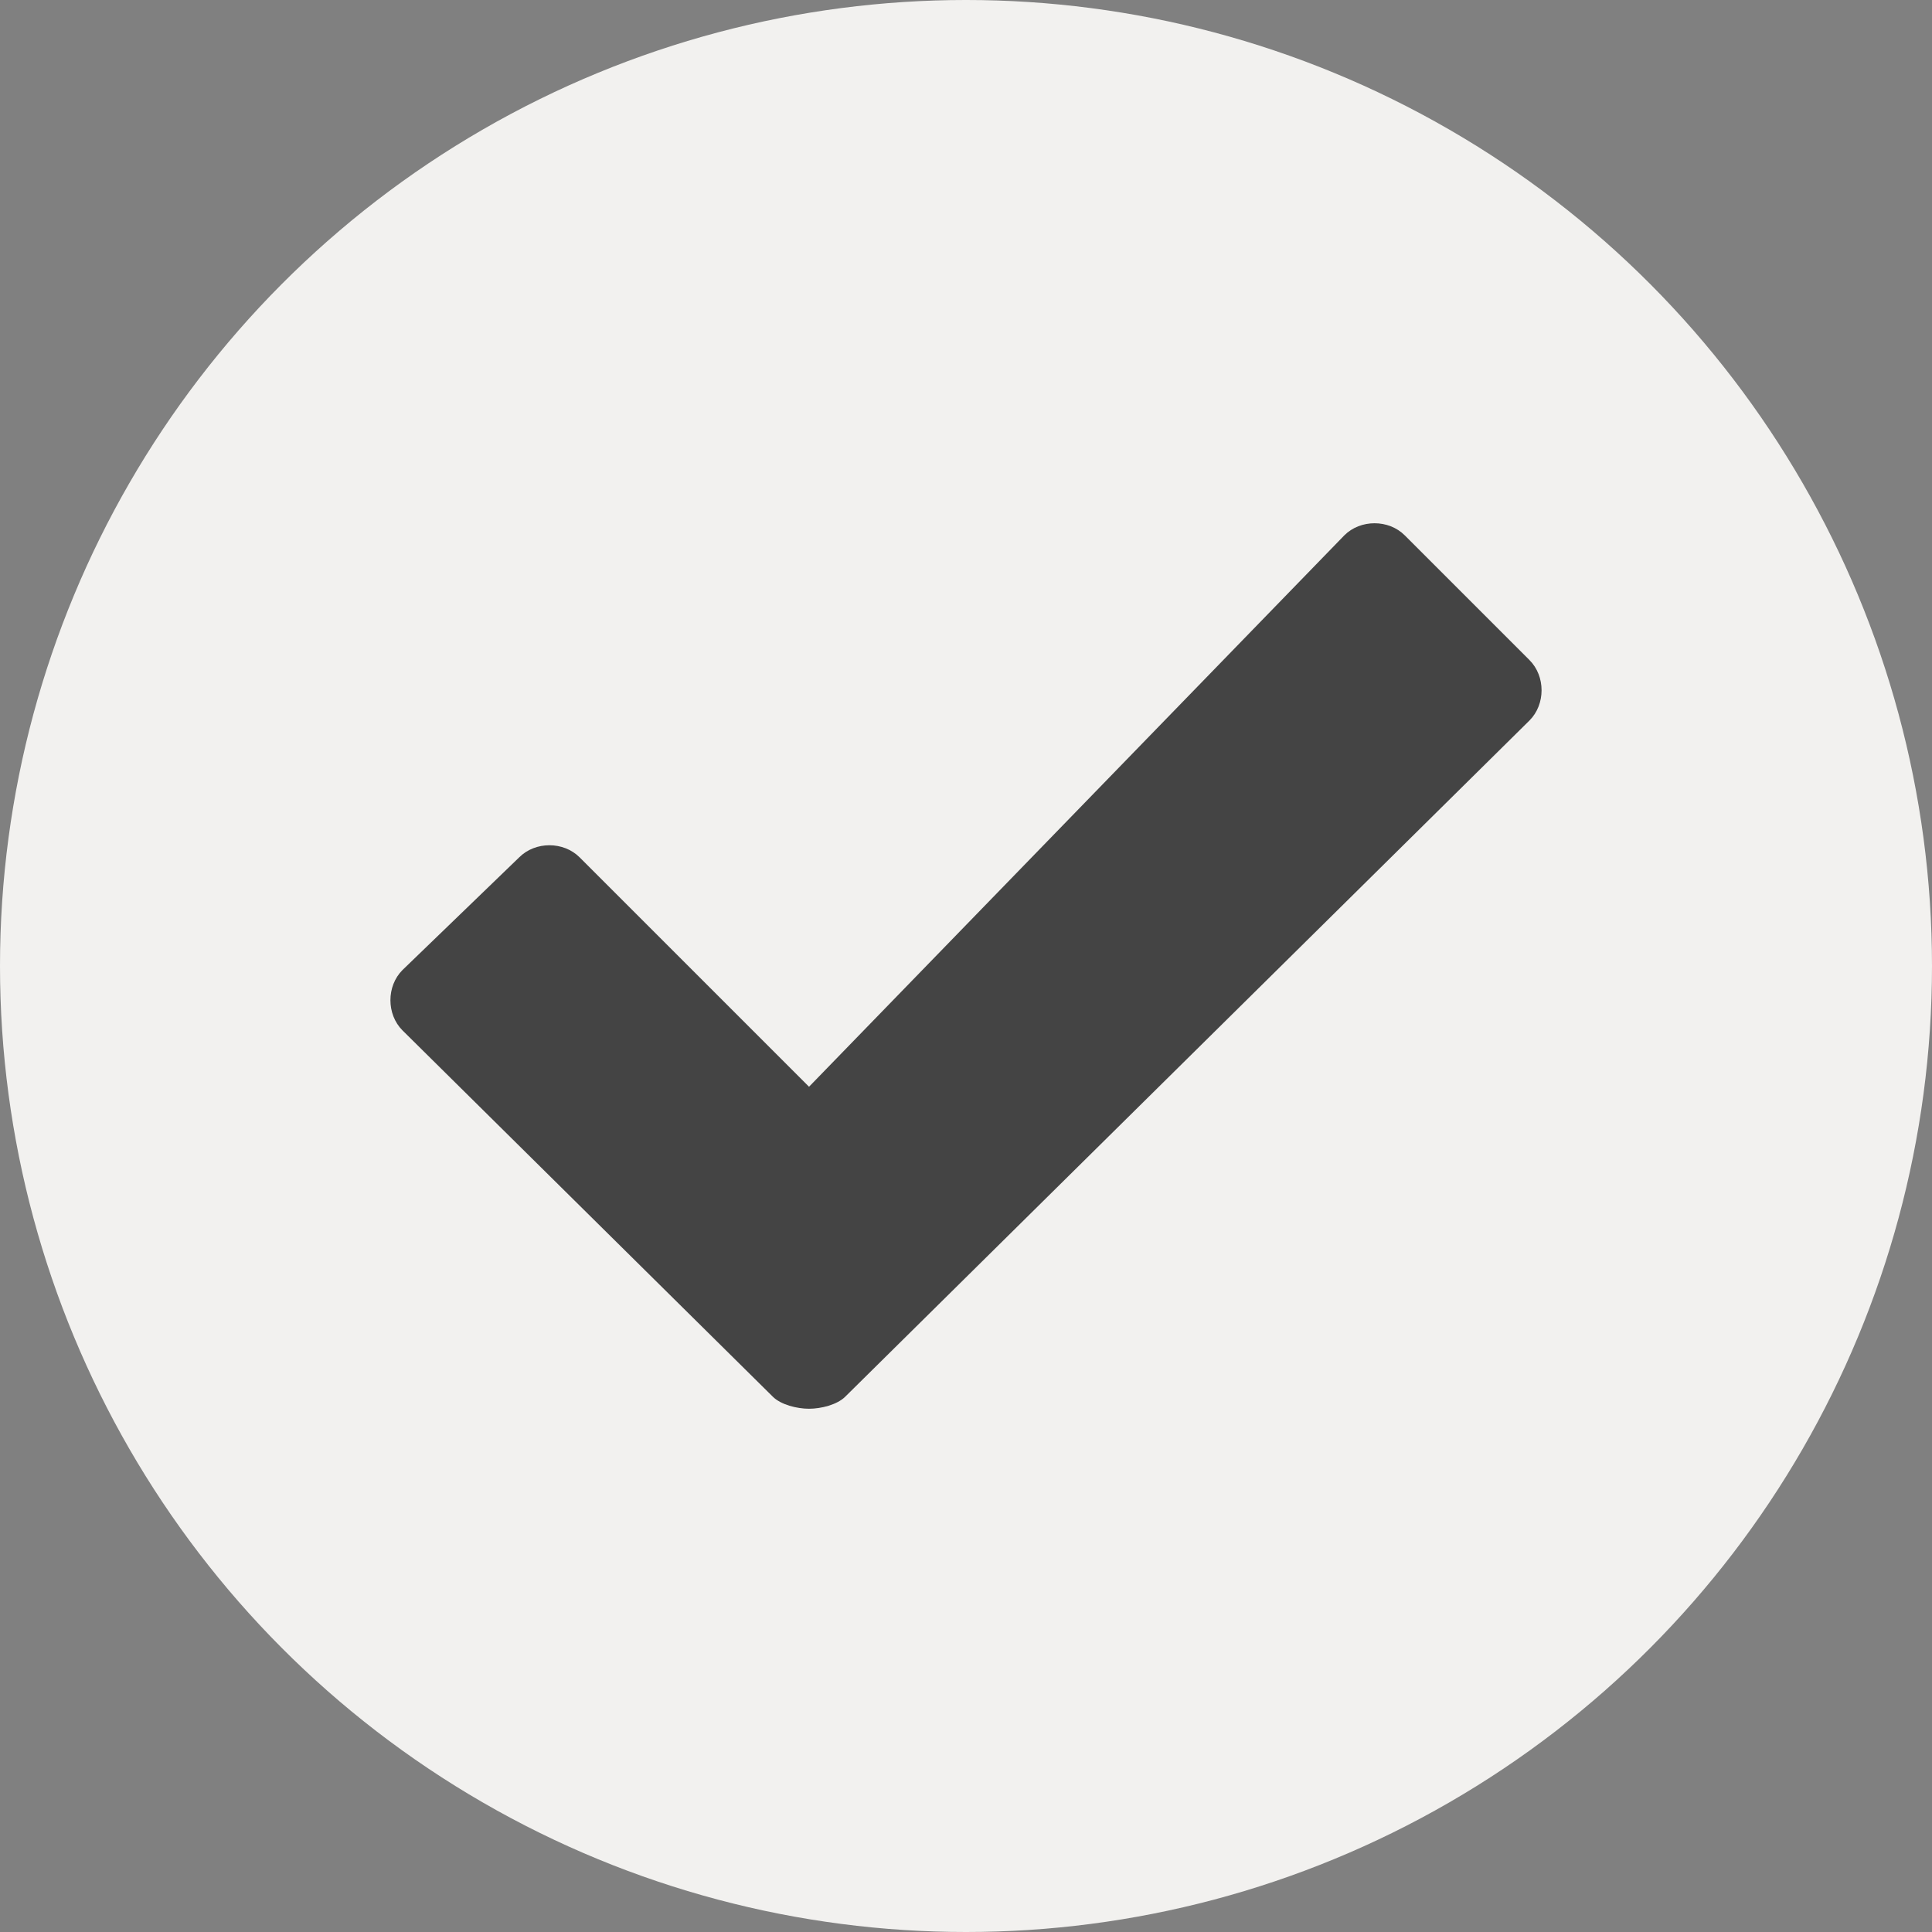 <?xml version="1.0" encoding="utf-8"?>
<!-- Generator: Adobe Illustrator 23.0.1, SVG Export Plug-In . SVG Version: 6.00 Build 0)  -->
<svg version="1.1" id="Layer_1" xmlns="http://www.w3.org/2000/svg" xmlns:xlink="http://www.w3.org/1999/xlink" x="0px" y="0px"
	 viewBox="0 0 48 48" style="enable-background:new 0 0 48 48;" xml:space="preserve">
<rect x="0" y="0" width="48" height="48" fill="#808080" stroke="none"/>
<style type="text/css">
	.st0{fill:#F2F1EF;}
	.st1{fill:#444444;}
</style>
<circle class="st0" cx="24" cy="24" r="24"/>
<path class="st1" d="M38,16.4l-3.1-3.1c-0.4-0.4-1.1-0.4-1.5,0L20.1,27l-5.7-5.7c-0.4-0.4-1.1-0.4-1.5,0L10,24.1
	c-0.4,0.4-0.4,1.1,0,1.5l9.2,9.1c0.2,0.2,0.6,0.3,0.9,0.3c0.3,0,0.7-0.1,0.9-0.3l17-16.8C38.4,17.5,38.4,16.8,38,16.4z"/>
</svg>
